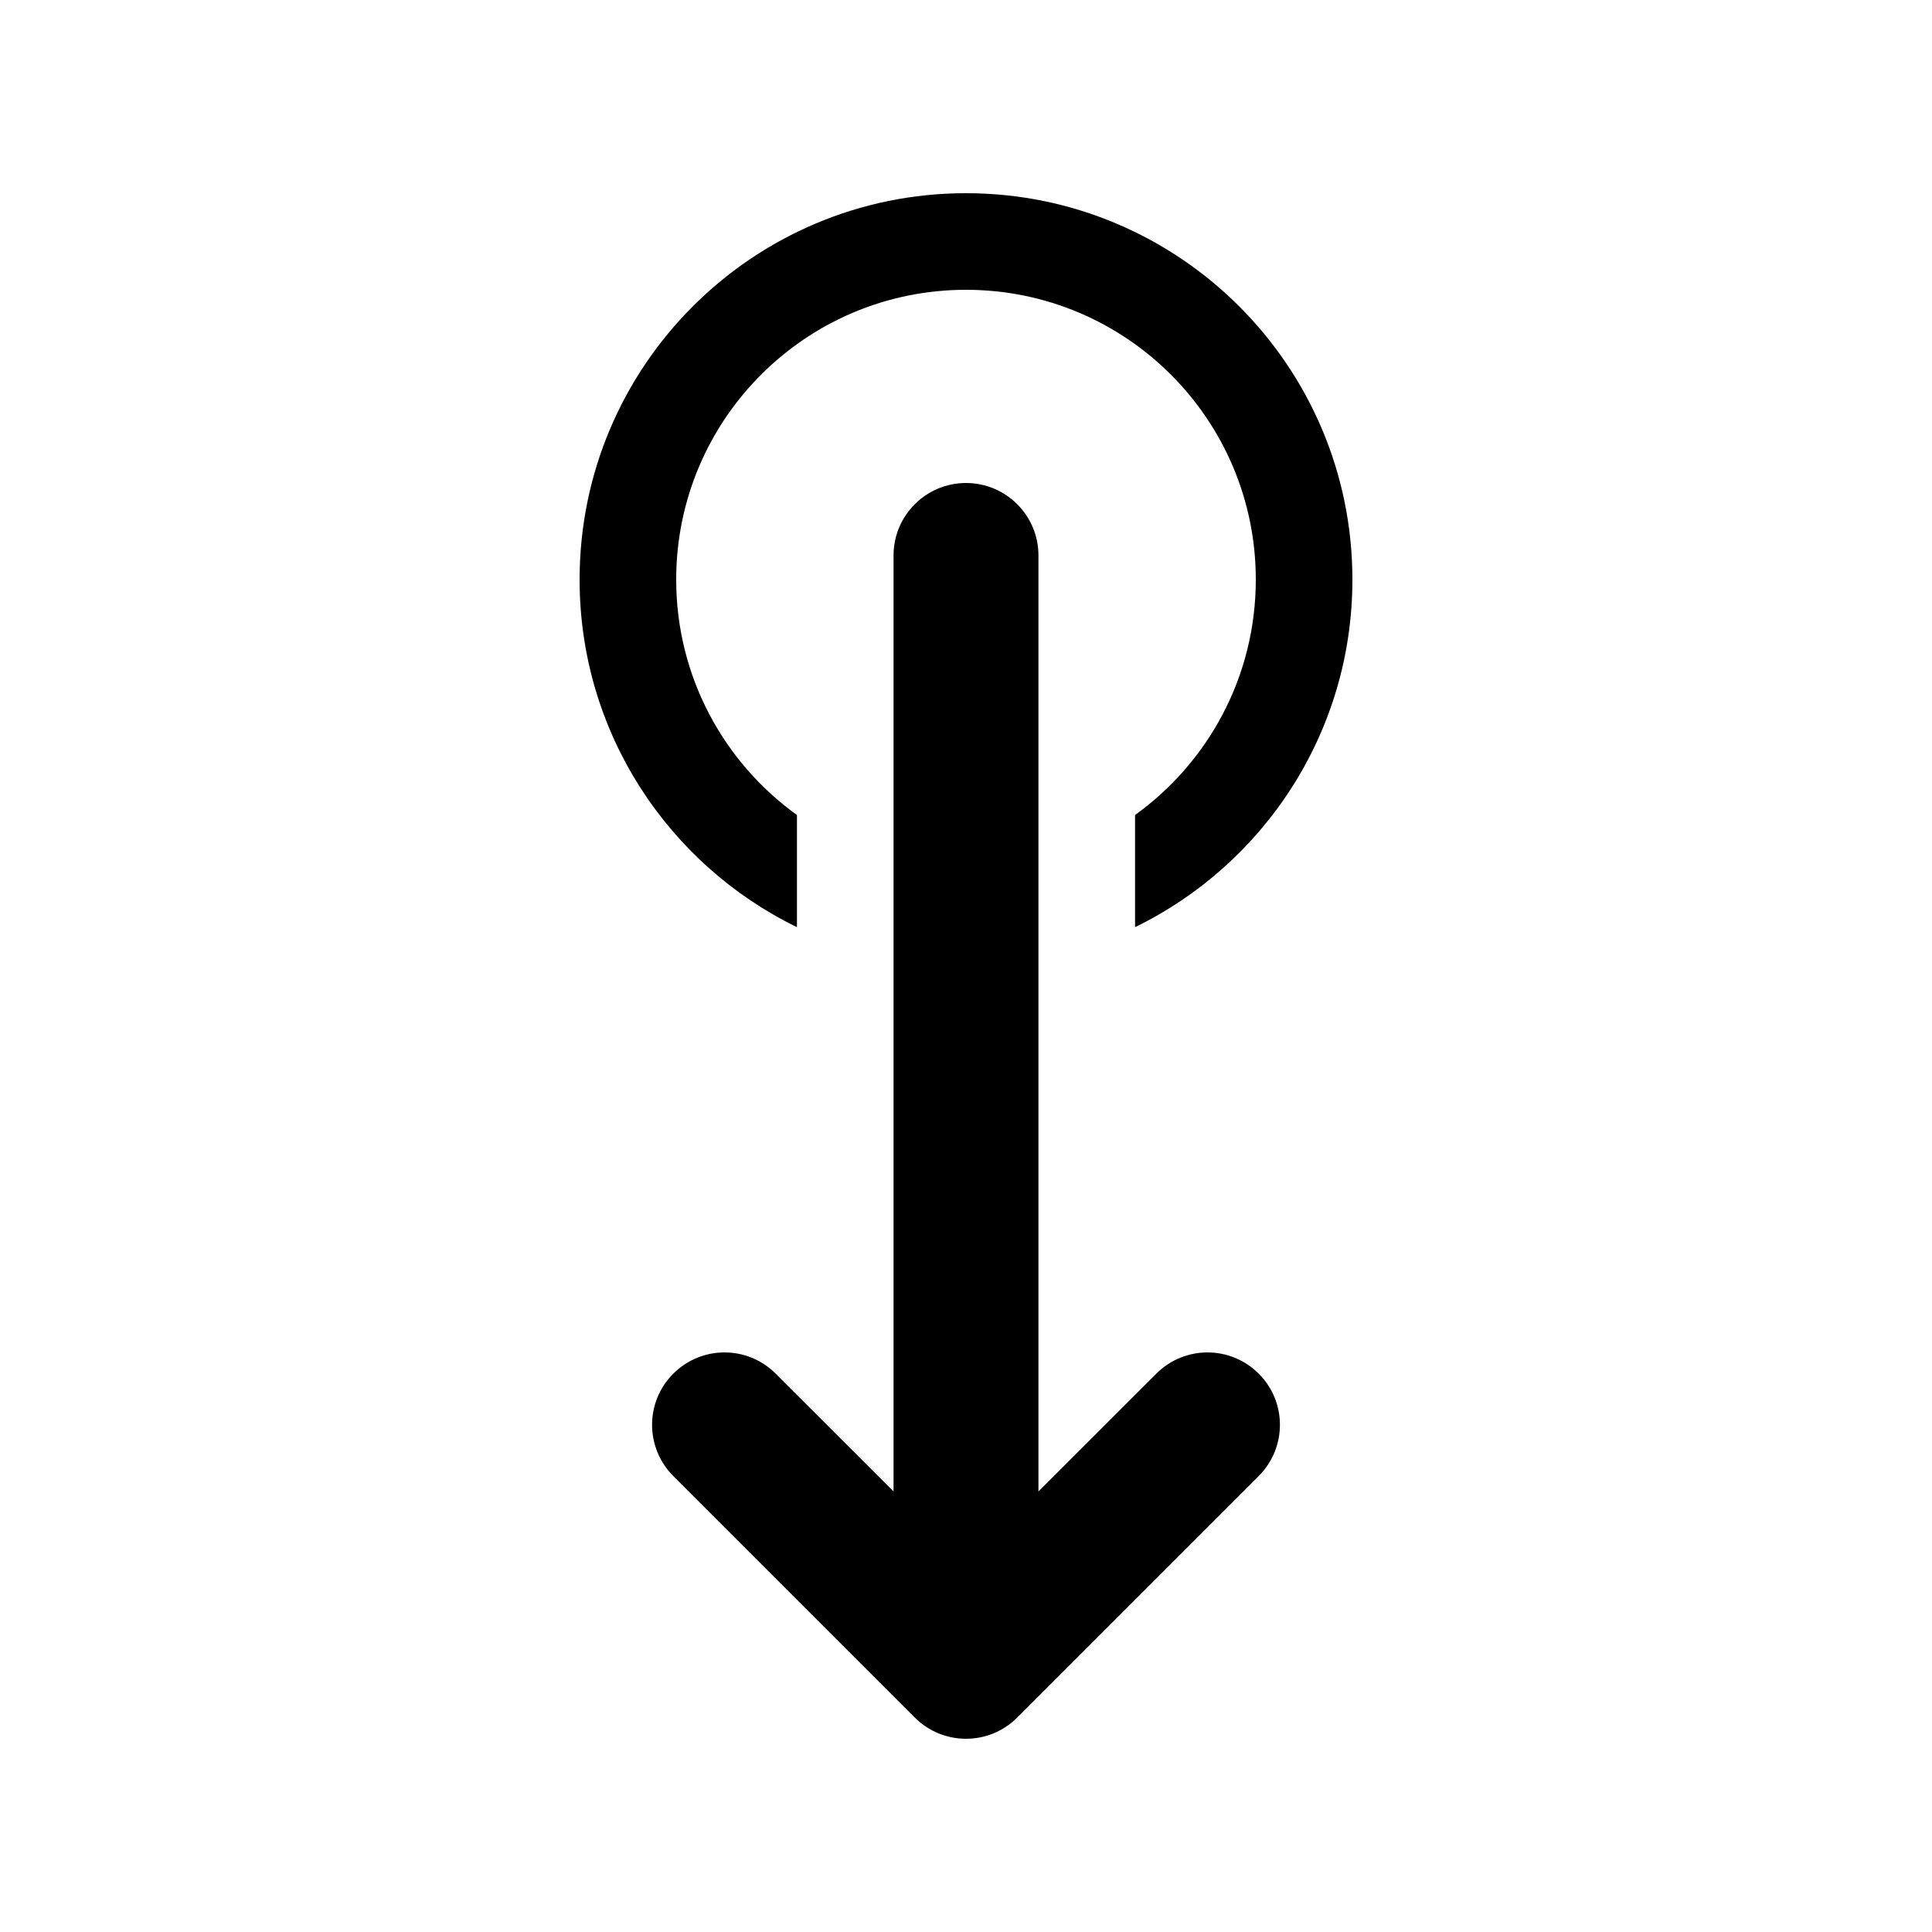 <svg xmlns="http://www.w3.org/2000/svg" viewBox="0 0 20 20" fill="none"><path d="M14 6C14 7.582 13.082 8.949 11.75 9.598V8.437C12.507 7.892 13 7.004 13 6C13 4.343 11.657 3 10 3C8.343 3 7 4.343 7 6C7 7.004 7.493 7.892 8.25 8.437V9.598C6.918 8.949 6 7.582 6 6C6 3.791 7.791 2 10 2C12.209 2 14 3.791 14 6ZM9.47 17.78C9.763 18.073 10.237 18.073 10.53 17.78L13.03 15.28C13.323 14.987 13.323 14.512 13.03 14.22C12.737 13.927 12.263 13.927 11.97 14.22L10.75 15.439V5.75C10.75 5.336 10.414 5 10 5C9.586 5 9.25 5.336 9.25 5.75V15.439L8.03 14.22C7.737 13.927 7.263 13.927 6.97 14.22C6.677 14.512 6.677 14.987 6.97 15.28L9.47 17.78Z" fill="currentColor"/></svg>